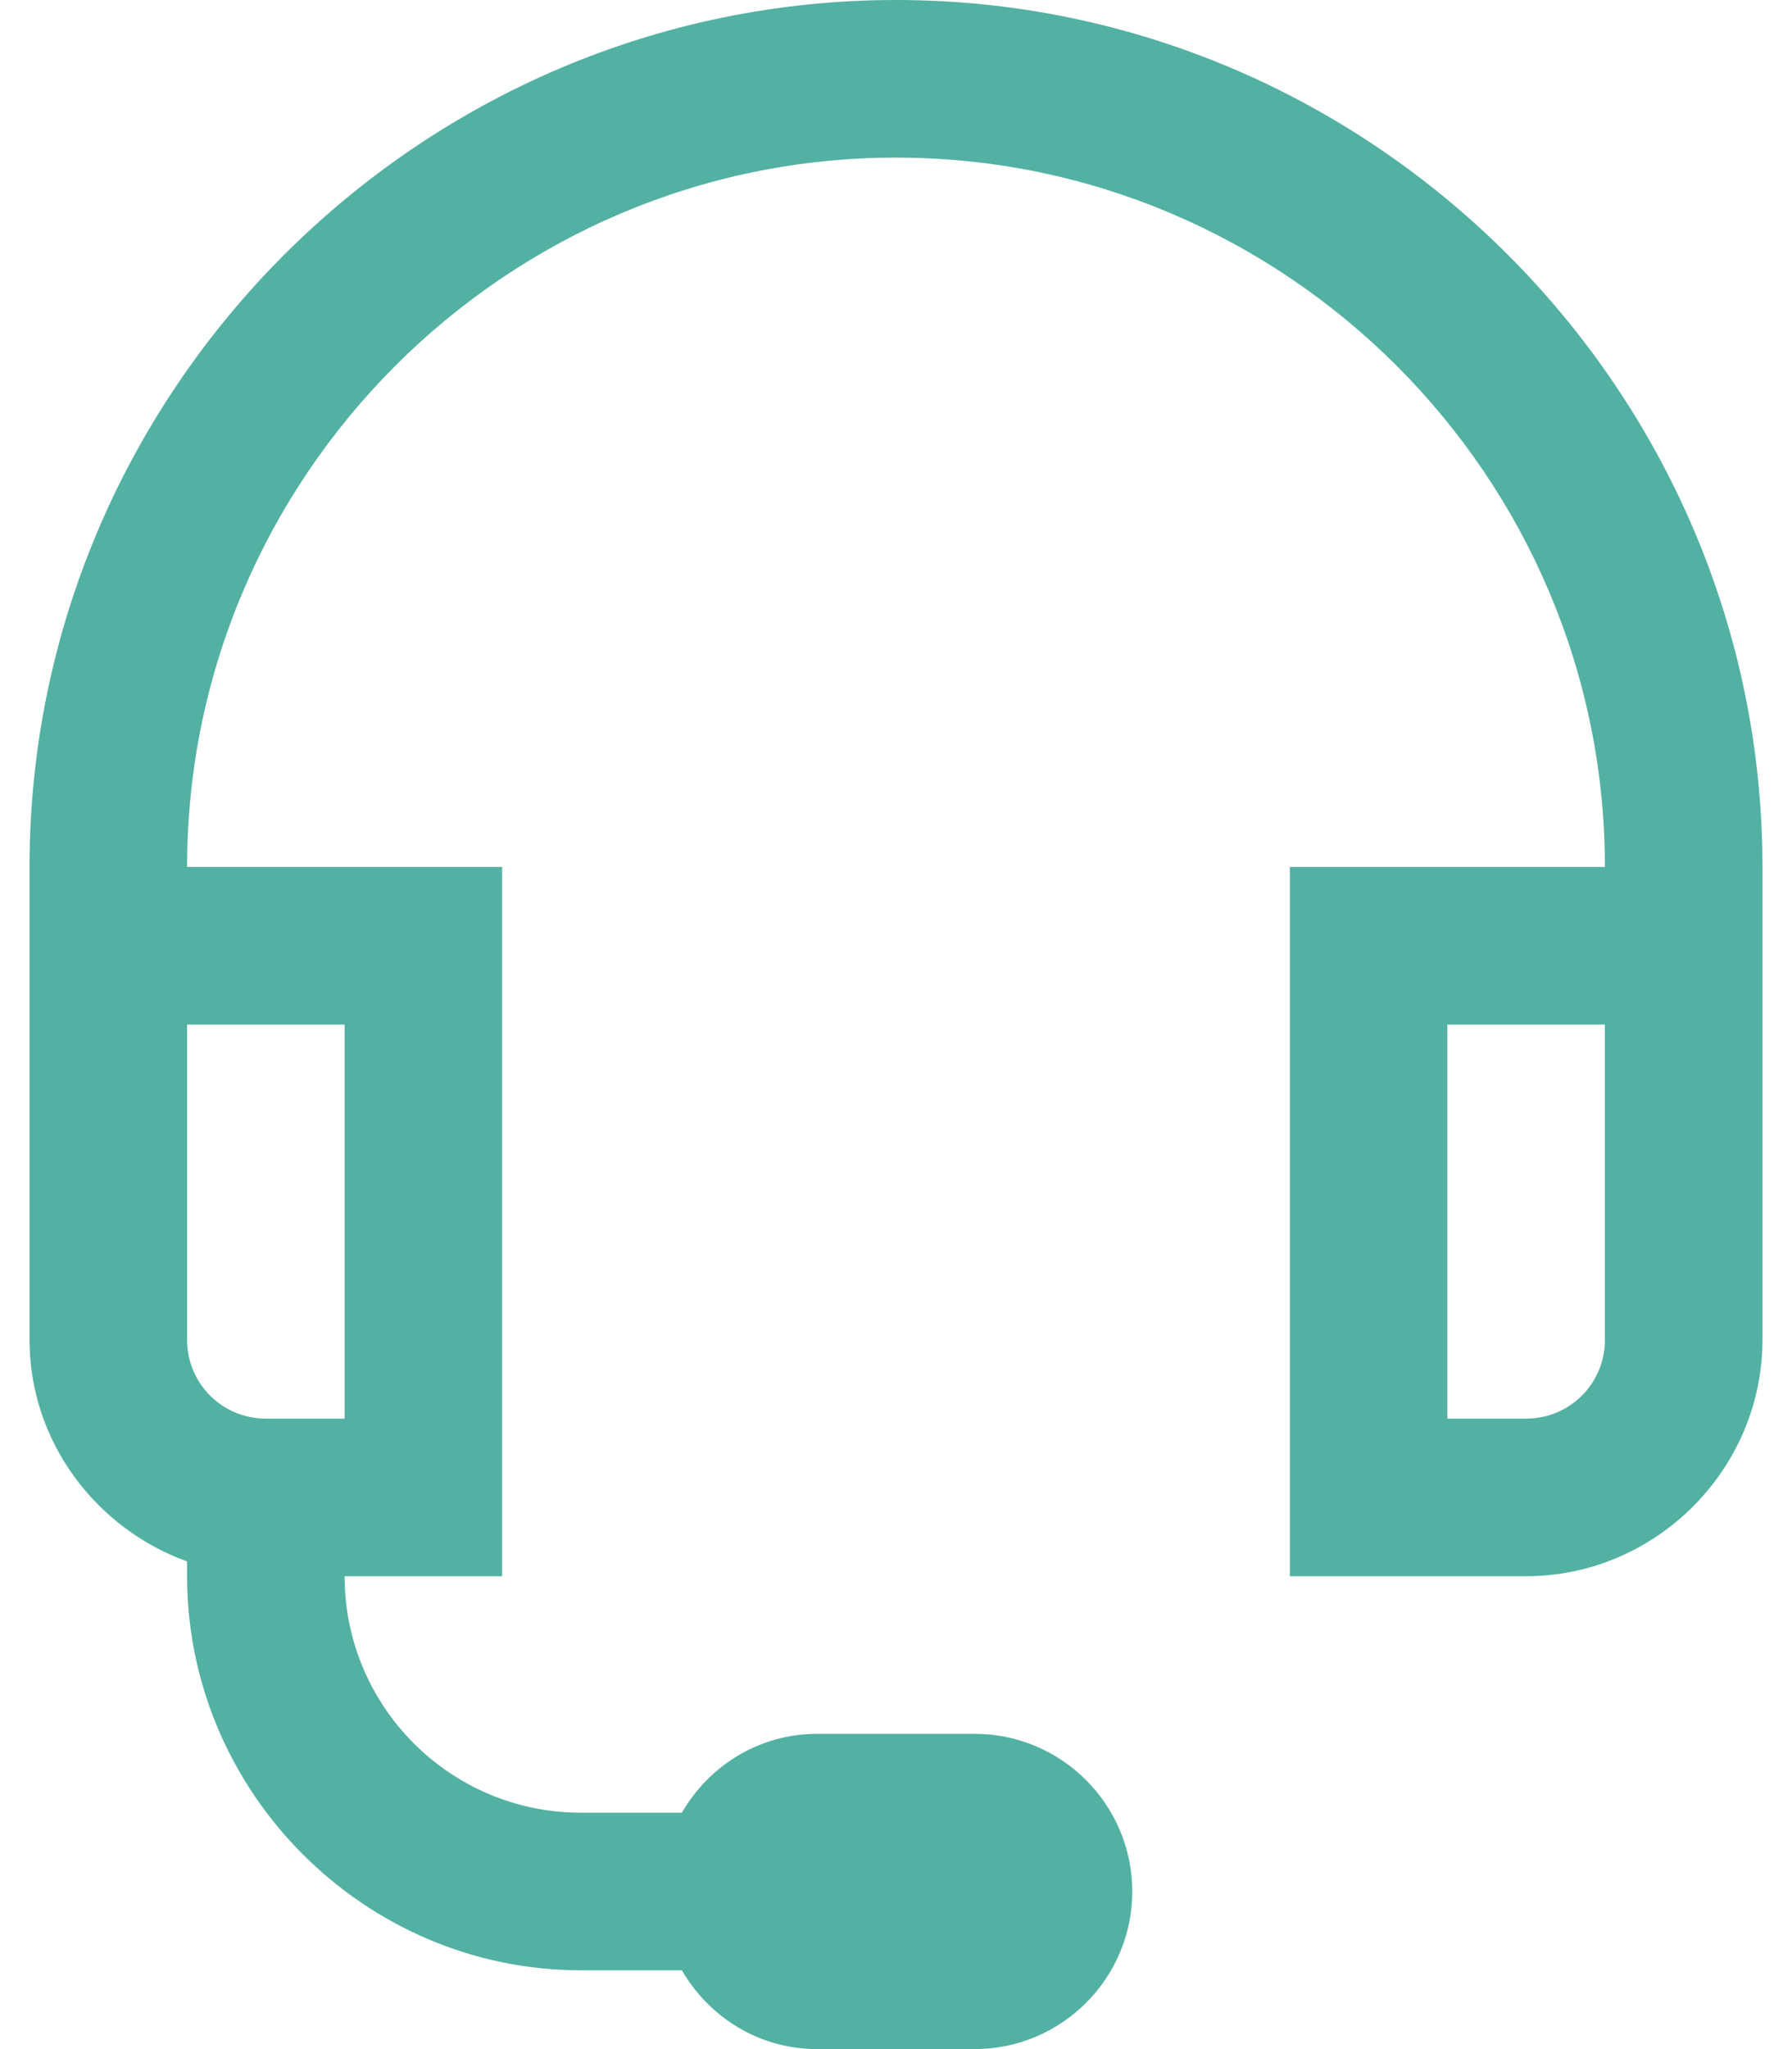 <?xml version="1.0" encoding="UTF-8"?>
<svg width="42px" height="48px" viewBox="0 0 42 48" version="1.1" xmlns="http://www.w3.org/2000/svg" xmlns:xlink="http://www.w3.org/1999/xlink">
    <title>Iconography / Document / Document 1 6</title>
    <defs>
        <path d="M24,0 C35.163,0 44.308,9.144 44.308,20.308 L44.308,20.308 L44.308,31.385 C44.308,34.421 41.805,36.923 38.769,36.923 L38.769,36.923 L33.231,36.923 L33.231,20.308 L40.615,20.308 C40.615,11.163 33.144,3.692 24,3.692 C14.856,3.692 7.385,11.163 7.385,20.308 L7.385,20.308 L14.769,20.308 L14.769,36.923 L11.077,36.923 C11.077,39.981 13.558,42.462 16.615,42.462 L16.615,42.462 L18.981,42.462 C19.623,41.358 20.791,40.615 22.154,40.615 L22.154,40.615 L25.846,40.615 C27.88,40.615 29.538,42.274 29.538,44.308 C29.538,46.341 27.88,48 25.846,48 L25.846,48 L22.154,48 C20.791,48 19.623,47.257 18.981,46.154 L18.981,46.154 L16.615,46.154 C11.546,46.154 7.385,41.993 7.385,36.923 L7.385,36.923 L7.385,36.577 C5.25,35.805 3.692,33.772 3.692,31.385 L3.692,31.385 L3.692,20.308 C3.692,9.144 12.837,0 24,0 Z M11.077,24 L7.385,24 L7.385,31.385 C7.385,32.409 8.207,33.231 9.231,33.231 L9.231,33.231 L11.077,33.231 L11.077,24 Z M40.615,24 L36.923,24 L36.923,33.231 L38.769,33.231 C39.793,33.231 40.615,32.409 40.615,31.385 L40.615,31.385 L40.615,24 Z" id="path-1"></path>
    </defs>
    <g id="🏢-LG-Products" stroke="none" stroke-width="1" fill="none" fill-rule="evenodd">
        <g id="Large-Business---Group-Life---Cold-State---Desktop" transform="translate(-159, -1688)">
            <g id="Iconography-/-Document-/-Document-1" transform="translate(156, 1688)">
                <mask id="mask-2" fill="white">
                    <use xlink:href="#path-1"></use>
                </mask>
                <use id="Shape" fill="#53B1A3" xlink:href="#path-1"></use>
            </g>
        </g>
    </g>
</svg>